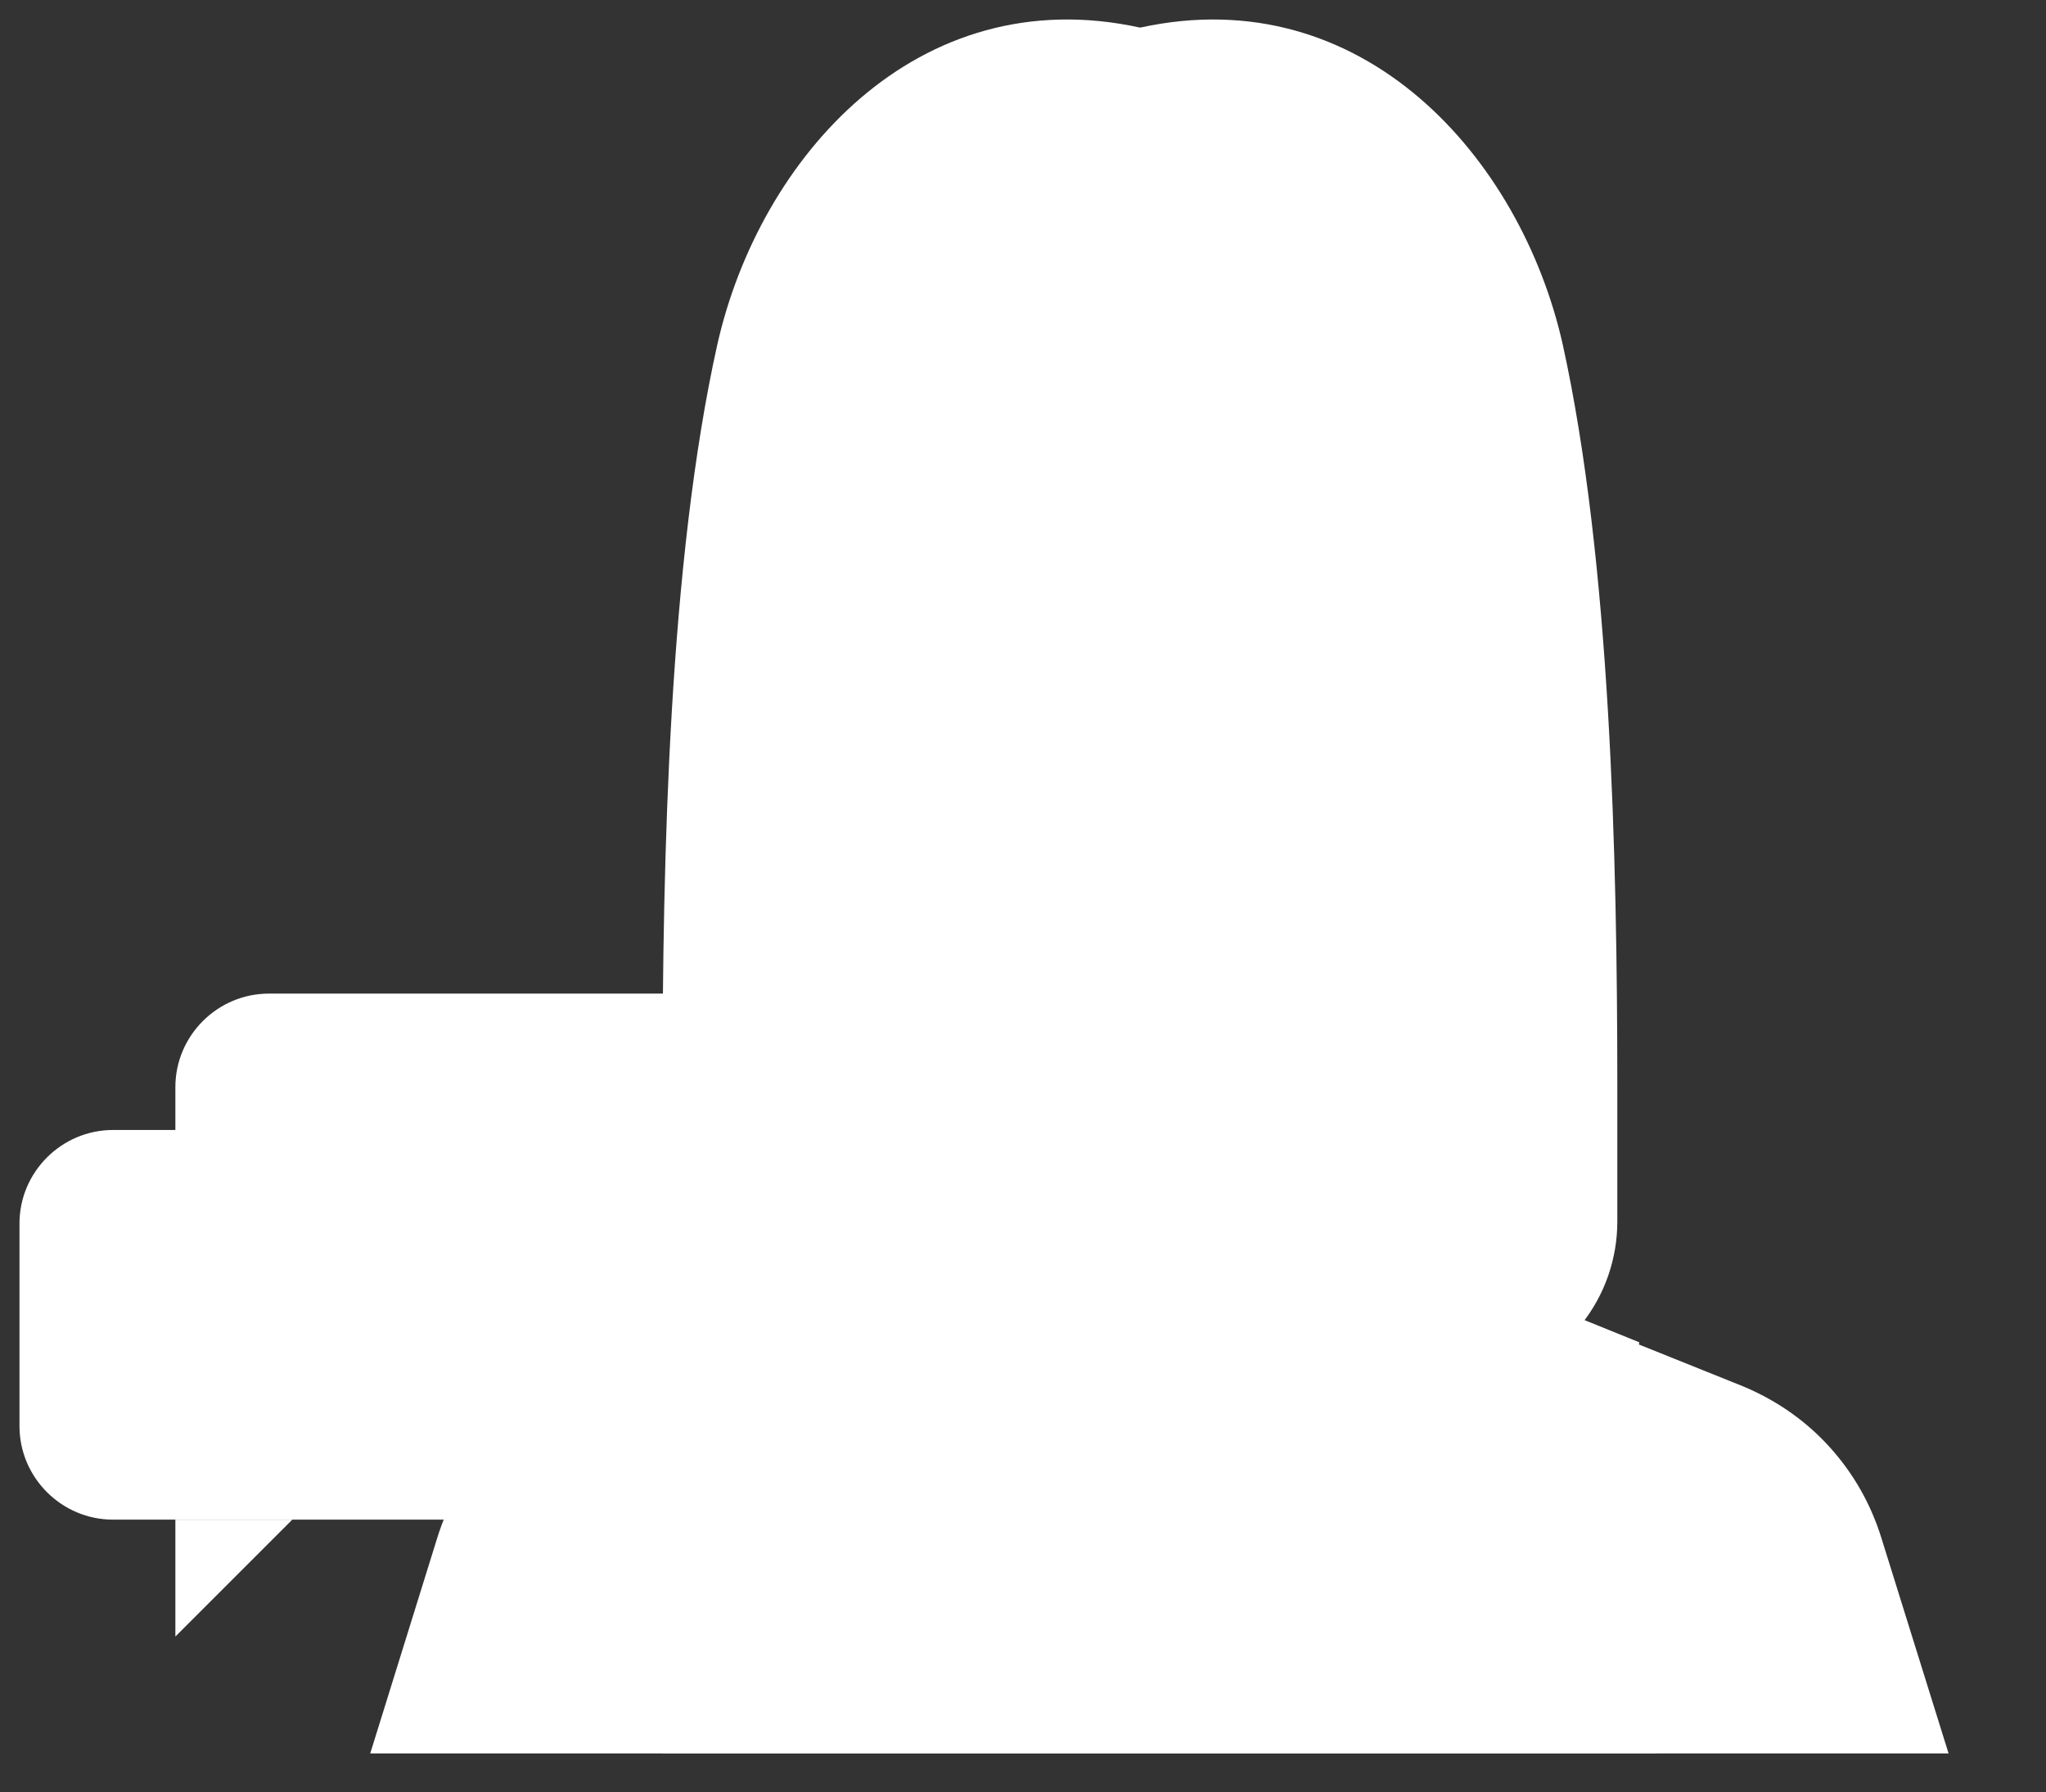 <?xml version="1.0" encoding="UTF-8"?>
<svg width="105px" height="92px" viewBox="0 0 105 92" version="1.1" xmlns="http://www.w3.org/2000/svg" xmlns:xlink="http://www.w3.org/1999/xlink">
    <rect x="0" y="0" width="105" height="92" fill="#333333" stroke="none"/>
    <!-- Generator: Sketch 50.2 (55047) - http://www.bohemiancoding.com/sketch -->
    <title>Girl</title>
    <desc>Created with Sketch.</desc>
    <defs></defs>
    <g id="Girl" stroke="none" stroke-width="1" fill="none" fill-rule="evenodd">
        <g id="Page-1" transform="translate(1, 1)">
            <polygon id="Fill-16" fill="#FFFFFF" points="75.649 21 41.325 21 39 71 78 71"></polygon>
            <path d="M95.556,77.954 C95.025,76.238 94.139,74.638 92.861,73.236 C91.593,71.846 90.071,70.832 88.446,70.155 L71.064,63.171 C70.2,62.82 69.417,62.191 68.839,61.362 C68.264,60.486 67.671,55.847 67.671,54.889 L67.999,50 L49.001,50 L49.001,58.582 C49.001,59.54 48.714,60.486 48.161,61.362 C47.573,62.191 46.802,62.82 45.926,63.171 L28.554,70.155 C26.917,70.832 25.409,71.846 24.141,73.236 C22.851,74.638 21.963,76.238 21.434,77.954 L18,89 L99,89 L95.556,77.954 Z" id="Fill-17" fill="#FFFFFF"></path>
            <path d="M34.857,76.715 C34.857,81.076 34.183,85.542 33,89 L84,89 C82.819,85.542 82.133,81.076 82.133,76.715 C82.133,73.561 82.506,70.573 83.13,67.899 L78.446,66 L76.427,74.182 C75.475,78.098 73.284,81.755 69.885,84.405 C66.487,87.101 62.741,88.226 58.507,88.226 C54.25,88.226 50.481,87.101 47.105,84.405 C43.729,81.755 41.515,78.098 40.575,74.182 L38.544,66 L33.882,67.899 C34.508,70.573 34.857,73.561 34.857,76.715" id="Fill-18" fill="#FFFFFF"></path>
            <path d="M40,31.265 C40,45.21 48.05,57 58.011,57 C67.936,57 76,45.21 76,31.265 C76,14.778 68.507,7 58.011,7 C47.491,7 40,14.778 40,31.265 Z" id="Fill-19" fill="#FFFFFF"></path>
            <path d="M74.15,8 L58.011,8 L41.848,8 C41.848,8 39.566,23.787 42.489,27 C42.617,25.702 43.78,25.326 45.936,25.314 C45.936,25.314 47.74,23.377 49.032,17.94 C50.011,21.632 49.569,25.475 49.569,25.475 C51.862,25.633 54.692,25.873 58.011,25.884 C58.848,25.873 59.653,25.861 60.42,25.837 C60.42,25.837 61.41,25.245 61.83,23.82 C62.447,24.608 62.529,25.726 62.529,25.726 C69.433,25.371 73.275,24.573 73.497,27 C76.443,23.787 74.15,8 74.15,8" id="Fill-20" fill="#FFFFFF"></path>
            <path d="M44.868,62.987 C45.748,62.636 46.523,62.008 47.112,61.18 C47.67,60.305 47.959,59.36 47.959,58.403 L47.959,54.753 L42.575,54.753 C41.88,49.643 41.486,44.603 41.486,39.832 C41.486,25.731 42.46,20.434 46.337,15.675 C51.328,9.54 57.512,8.257 57.512,8.257 C57.512,8.257 63.682,9.54 68.683,15.675 C72.55,20.434 73.5,25.731 73.5,39.832 C73.5,44.603 73.13,49.643 72.425,54.753 L67.051,54.753 L67.051,58.403 C67.051,59.36 67.316,60.305 67.896,61.18 C68.475,62.008 69.264,62.636 70.132,62.987 L80.136,67 C81.375,65.459 82,63.581 82,61.703 L82,54.753 C82,43.064 81.651,27.806 79.198,16.678 C77.055,7.136 68.963,-2.089 57.512,0.417 C46.049,-2.089 37.967,7.136 35.814,16.678 C33.335,27.806 33,43.064 33,54.753 L33,61.703 C33,63.581 33.623,65.459 34.874,67 L44.868,62.987 Z" id="Fill-21" fill="#FFFFFF"></path>
            <path d="M32,61.798 C32,59.159 29.839,57 27.202,57 L4.8,57 C2.161,57 0,59.159 0,61.798 L0,72.2 C0,74.841 2.161,77 4.8,77 L27.202,77 C29.839,77 32,74.841 32,72.2 L32,61.798 Z" id="Fill-22" fill="#FFFFFF"></path>
            <path d="M40,54.8 C40,52.159 37.839,50 35.2,50 L12.8,50 C10.159,50 8,52.159 8,54.8 L8,65.2 C8,67.841 10.159,70 12.8,70 L35.2,70 C37.839,70 40,67.841 40,65.2 L40,54.8 Z" id="Fill-23" fill="#FFFFFF"></path>
            <polygon id="Fill-24" fill="#FFFFFF" points="8 83 8 77 14 77"></polygon>
            <path d="M28.163,57 L8,57 L8,64.5 C8,66.976 10.177,69 12.841,69 L33,69 L33,61.498 C33,59.024 30.823,57 28.163,57" id="Fill-25" fill="#FFFFFF"></path>
            <path d="M18,63.001 C18,63.553 17.55,64 16.999,64 C16.447,64 16,63.553 16,63.001 C16,62.447 16.447,62 16.999,62 C17.55,62 18,62.447 18,63.001" id="Fill-26" fill="#FFFFFF"></path>
            <path d="M21,63.001 C21,63.553 20.553,64 20.001,64 C19.447,64 19,63.553 19,63.001 C19,62.447 19.447,62 20.001,62 C20.553,62 21,62.447 21,63.001" id="Fill-27" fill="#FFFFFF"></path>
            <path d="M24,63.001 C24,63.553 23.551,64 23,64 C22.449,64 22,63.553 22,63.001 C22,62.447 22.449,62 23,62 C23.551,62 24,62.447 24,63.001" id="Fill-28" fill="#FFFFFF"></path>
        </g>
    </g>
</svg>